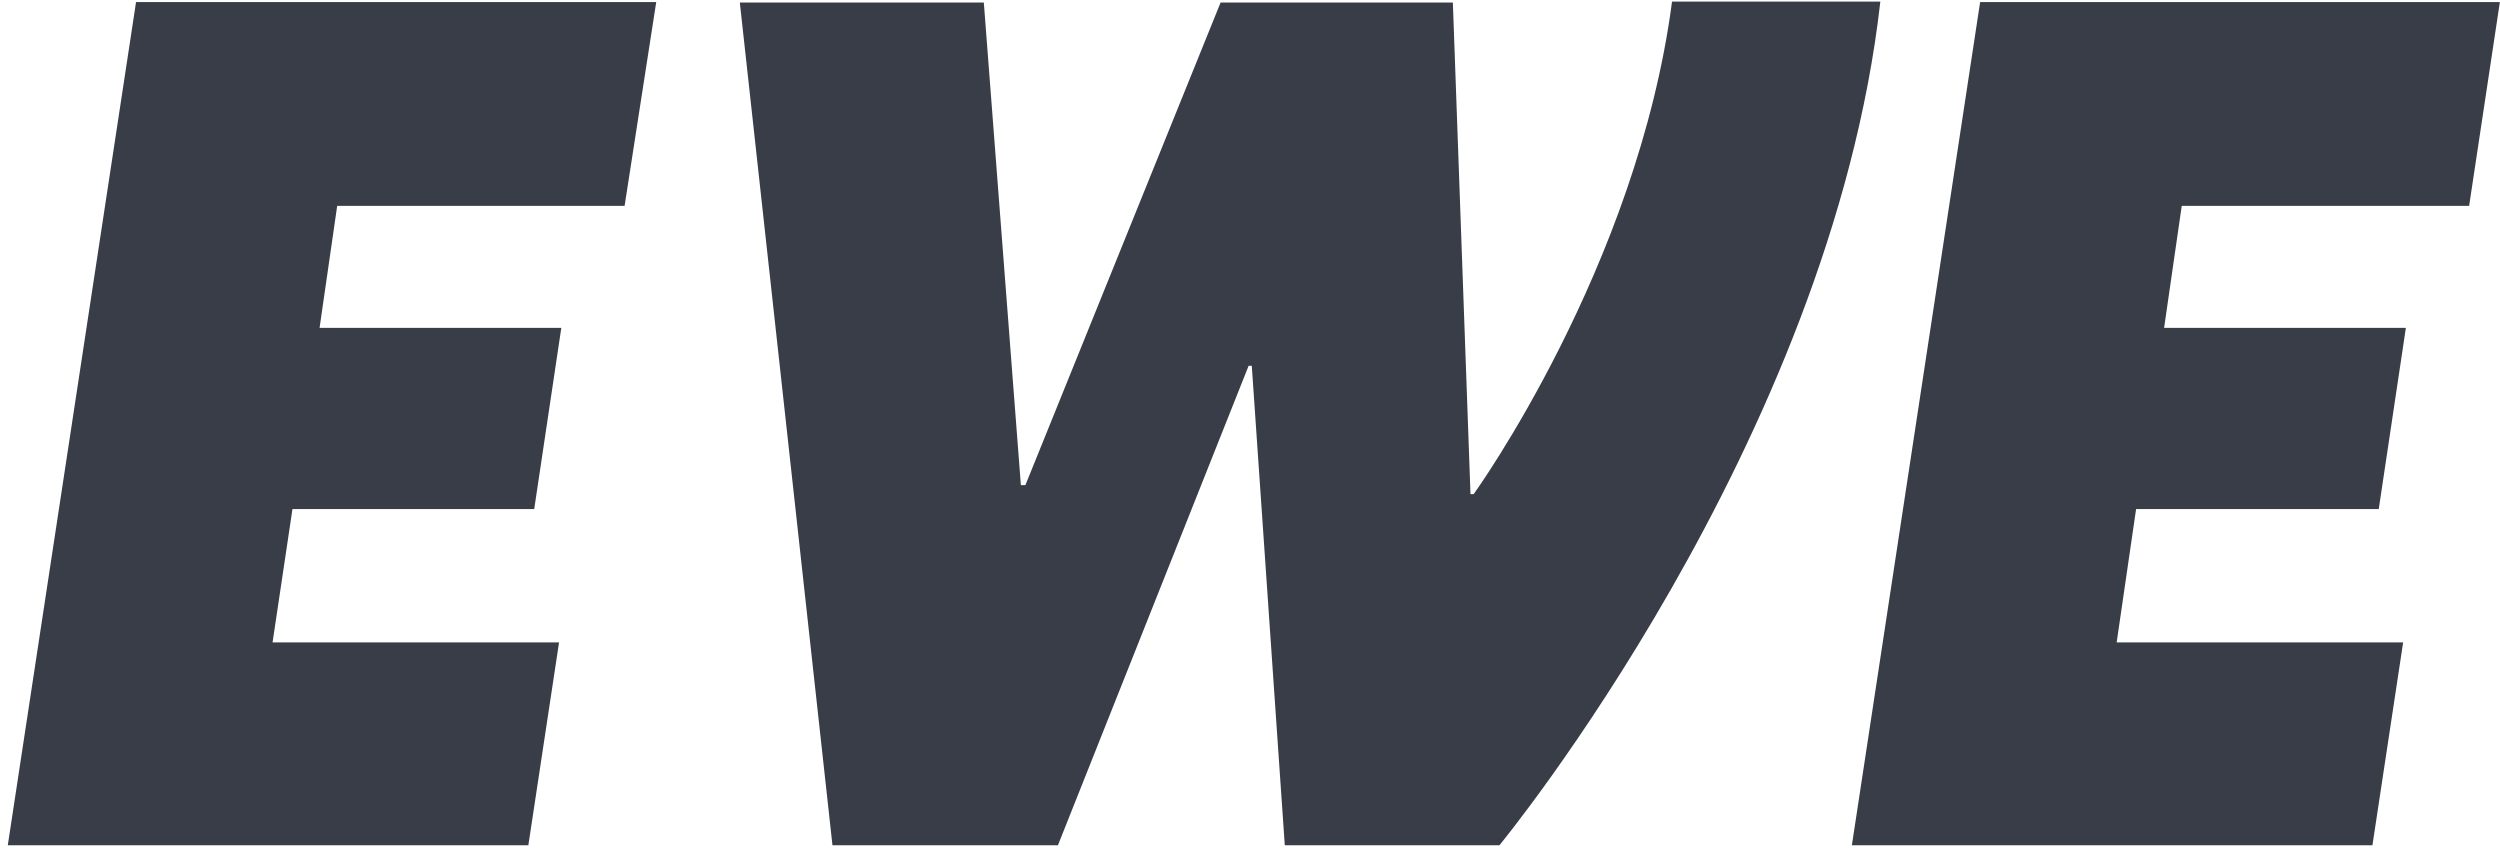 <svg width="112" height="38" viewBox="0 0 112 38" fill="none" xmlns="http://www.w3.org/2000/svg">
<path fill-rule="evenodd" clip-rule="evenodd" d="M88.713 0.072L82.964 37.868H106.285L107.661 28.778H94.827L95.697 22.806H106.568L107.783 14.688H96.952L97.742 9.223H110.617L111.994 0.093H88.713V0.072ZM74.907 0.072C73.348 11.976 66.02 22.138 66.02 22.138H65.878L65.088 0.113H54.683L45.938 21.733H45.735L44.075 0.113H33.144L37.294 37.868H47.395L55.938 16.389H56.08L57.558 37.868H67.174C67.174 37.868 82.013 19.83 84.239 0.072H74.927H74.907ZM6.098 0.072L0.349 37.868H23.67L25.046 28.778H12.211L13.102 22.806H23.933L25.147 14.688H14.317L15.106 9.223H27.982L29.399 0.093H6.078L6.098 0.072Z" fill="#383D47"/>
</svg>
